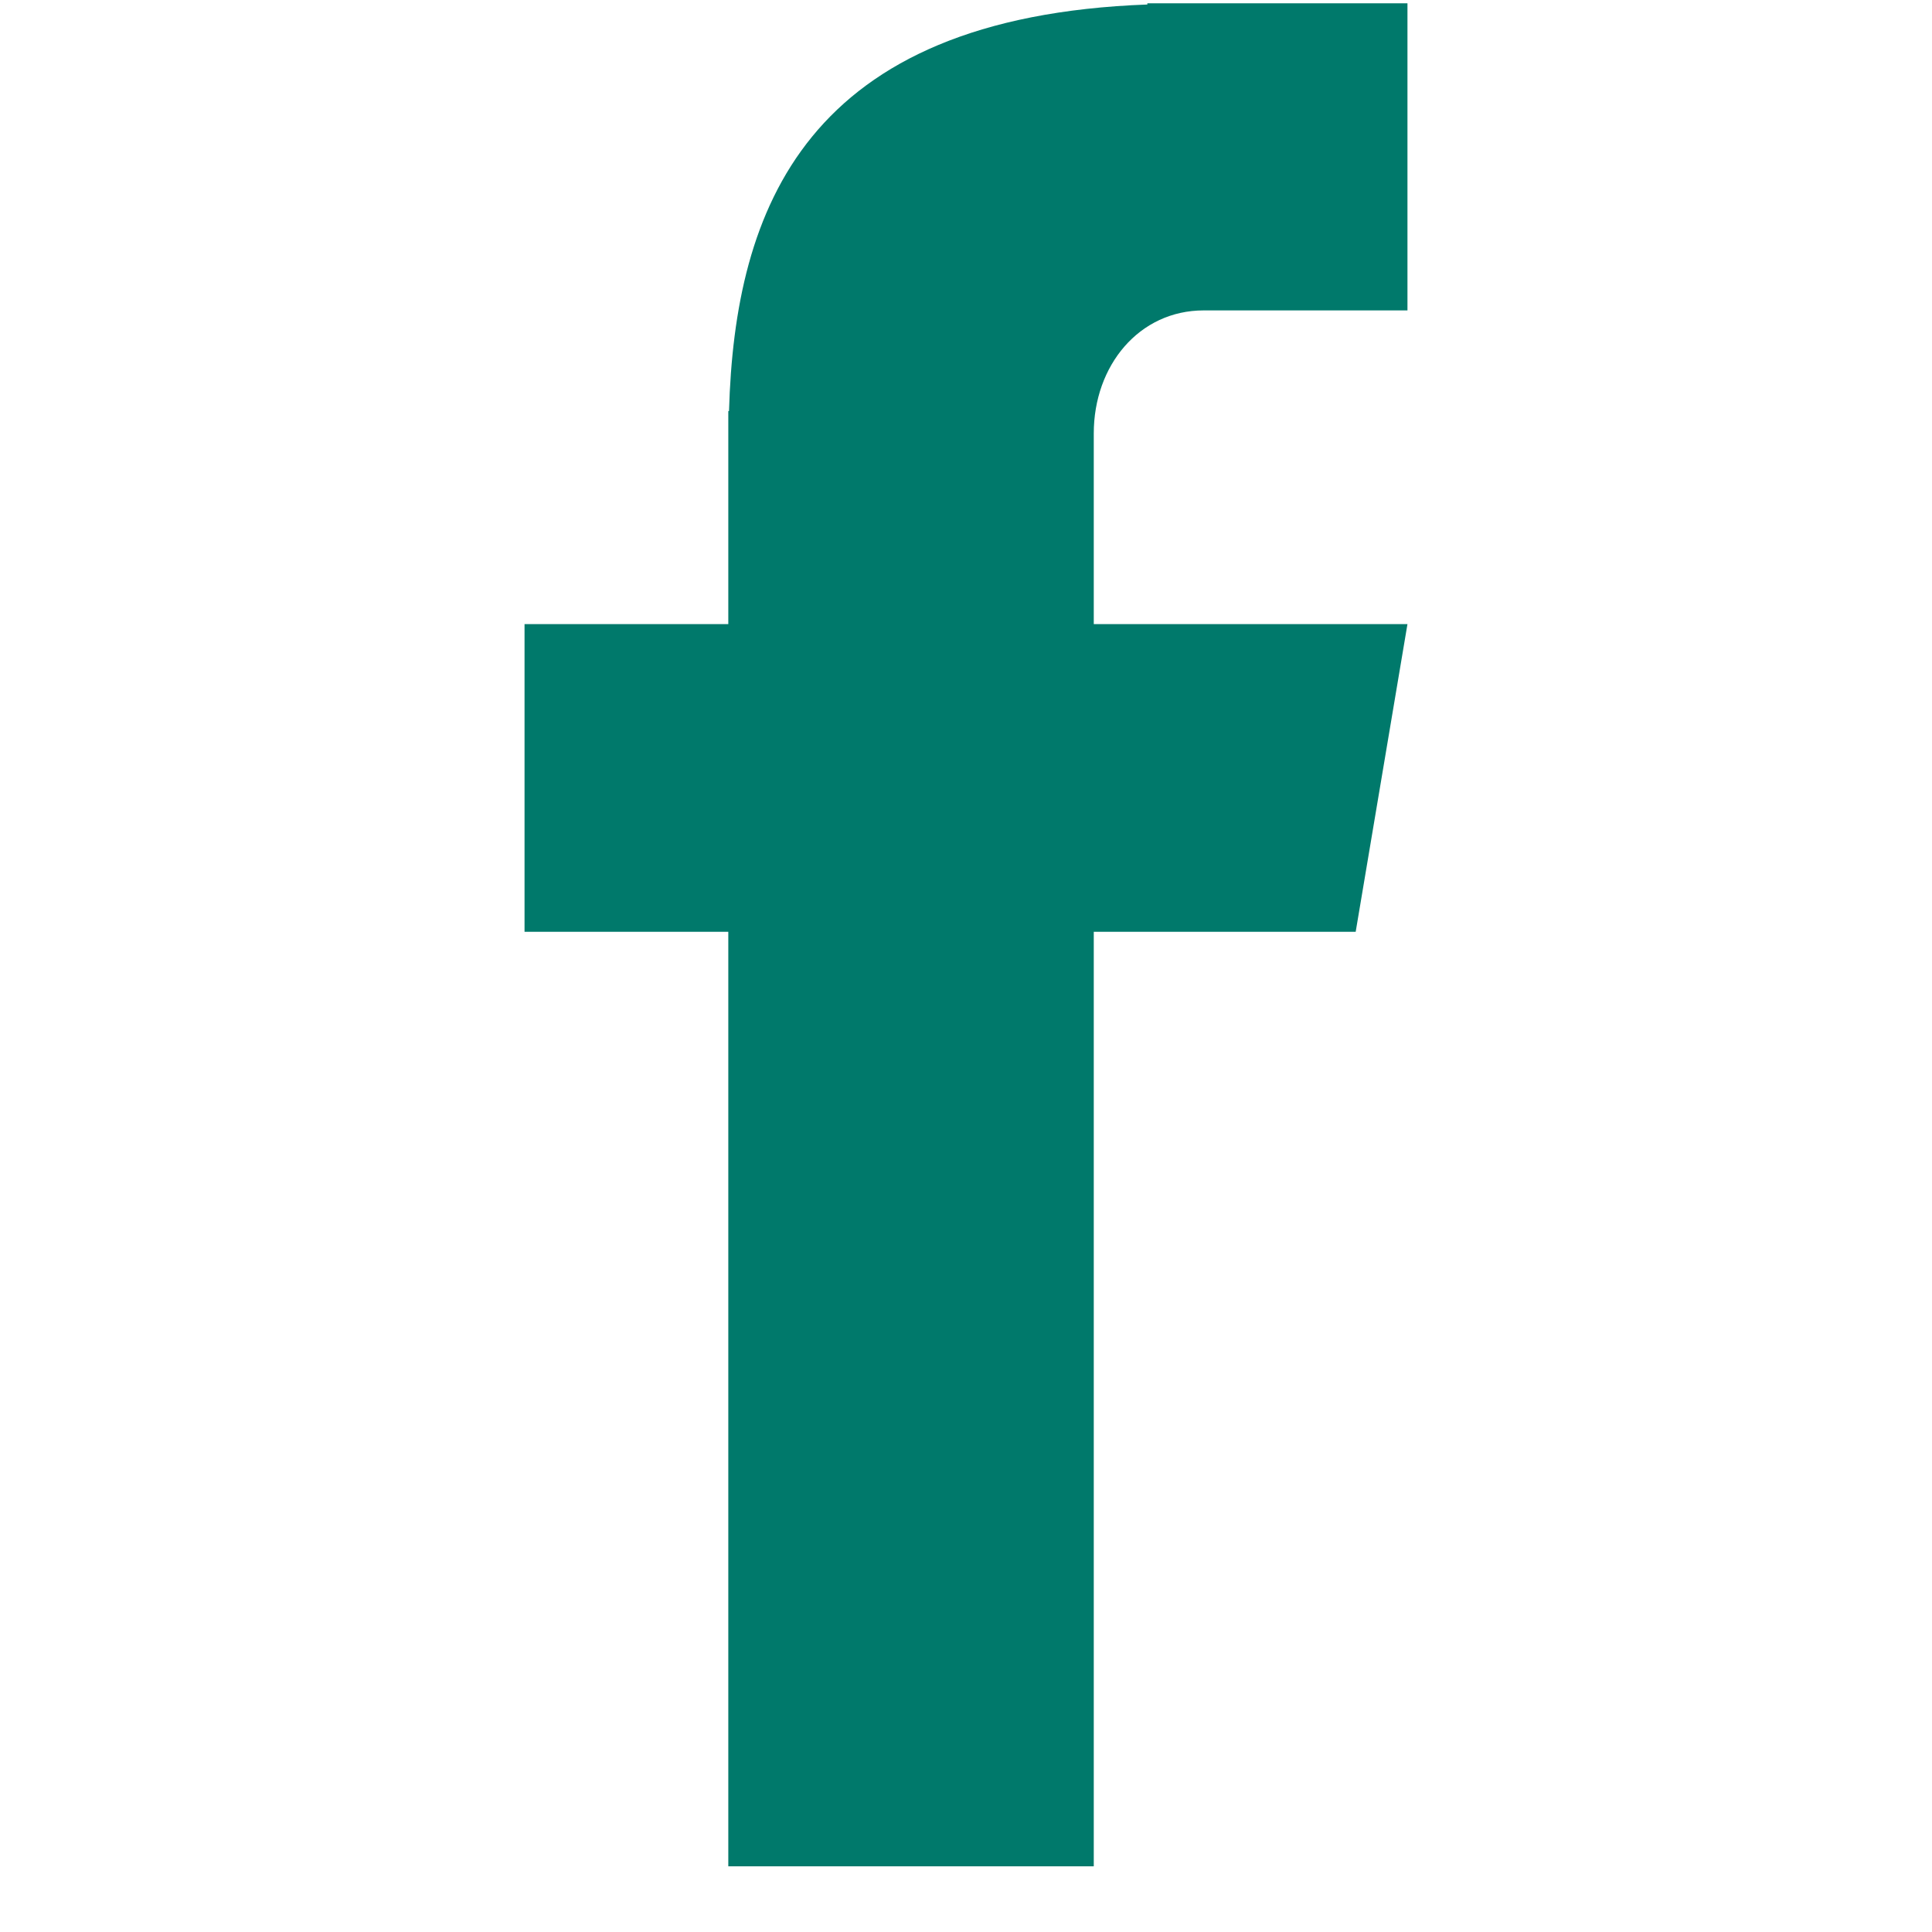 <svg xmlns="http://www.w3.org/2000/svg" xmlns:xlink="http://www.w3.org/1999/xlink" width="40" zoomAndPan="magnify" viewBox="0 0 30 30" height="40" preserveAspectRatio="xMidYMid meet" version="1.0"><defs><clipPath id="acae917c32"><path d="M 8.145 0 L 21.934 0 L 21.934 29 L 8.145 29 Z M 8.145 0 " clip-rule="nonzero"/></clipPath></defs><g clip-path="url(#acae917c32)"><path fill="#00796b" d="M 18.691 4.82 L 21.855 4.82 L 21.855 0.051 L 17.816 0.051 L 17.816 0.07 C 12.508 0.266 11.41 3.238 11.32 6.383 L 11.309 6.383 L 11.309 9.691 L 8.145 9.691 L 8.145 14.469 L 11.309 14.469 L 11.309 28.98 L 16.984 28.98 L 16.984 14.469 L 21.051 14.469 L 21.855 9.691 L 16.984 9.691 L 16.984 6.73 C 16.984 5.676 17.688 4.82 18.691 4.82 Z M 18.691 4.82 " fill-opacity="1" fill-rule="nonzero"/></g></svg>